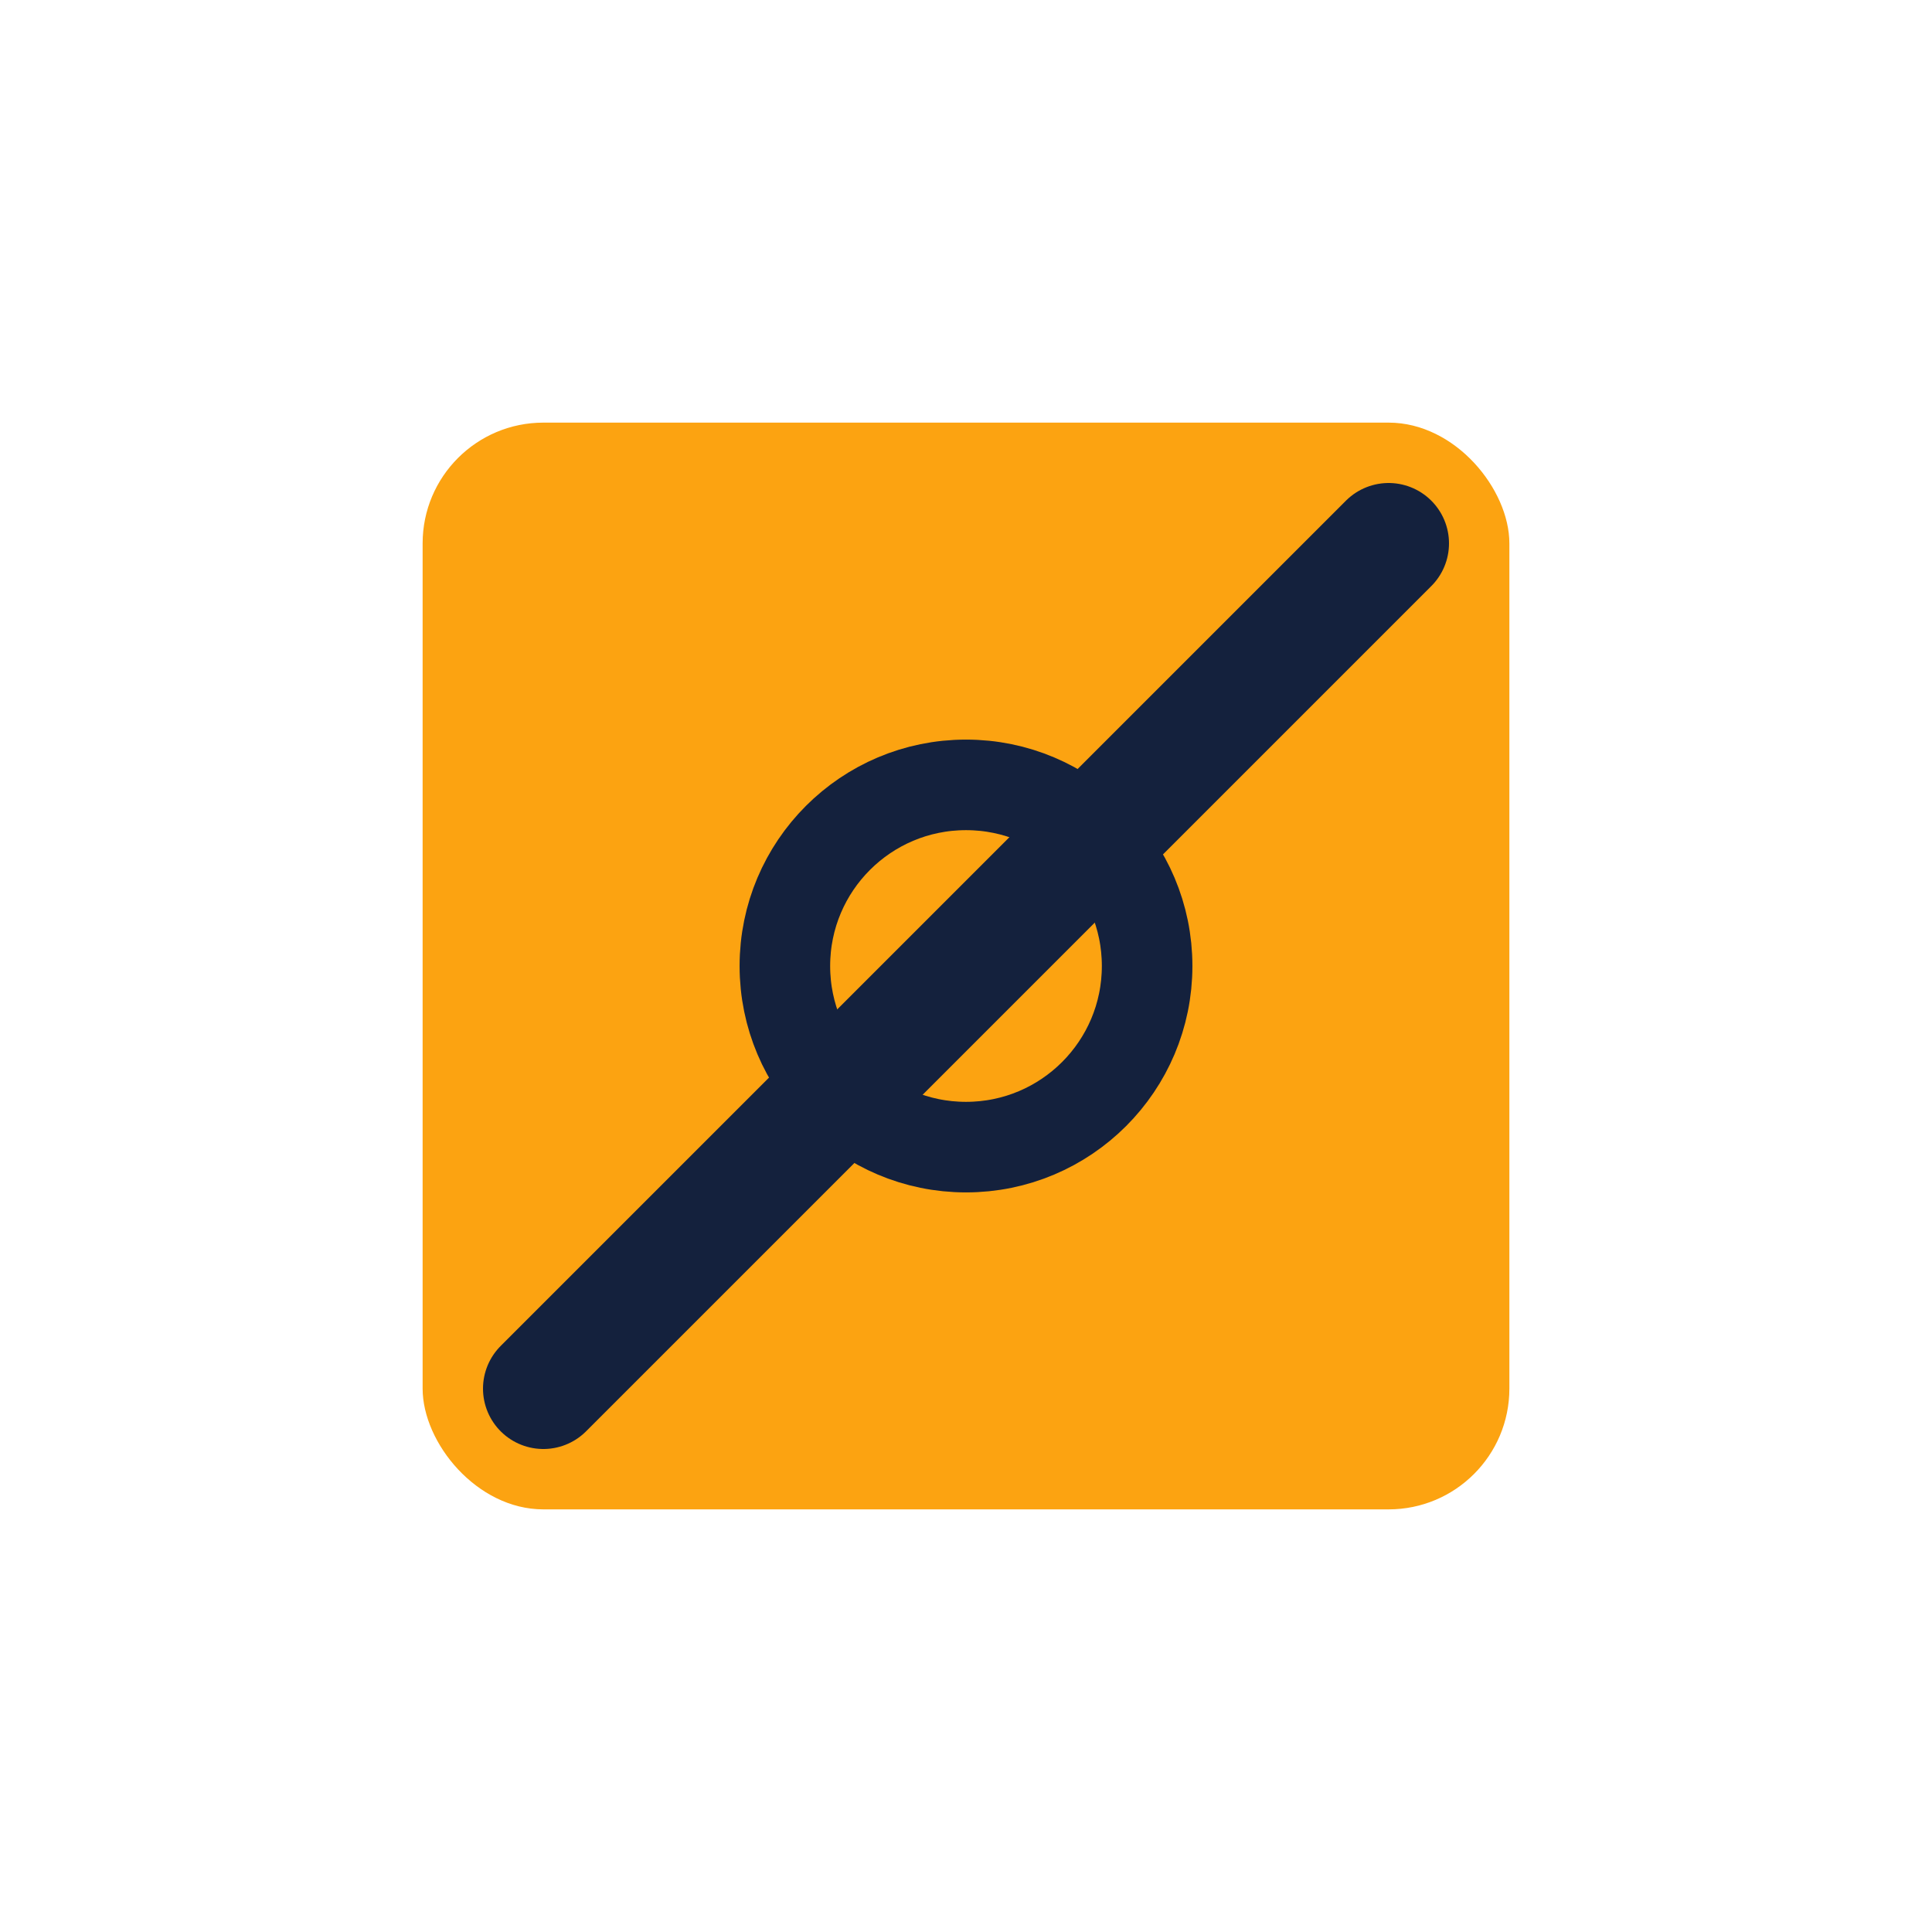 <?xml version="1.0" encoding="UTF-8"?>
<svg xmlns="http://www.w3.org/2000/svg" width="32" height="32" viewBox="0 0 32 32"><rect x="7" y="7" width="18" height="18" rx="2" fill="#fca311"/><path d="M9 23l14-14" stroke="#14213d" stroke-width="2" stroke-linecap="round"/><circle cx="16" cy="16" r="3" fill="none" stroke="#14213d" stroke-width="1.5"/></svg>